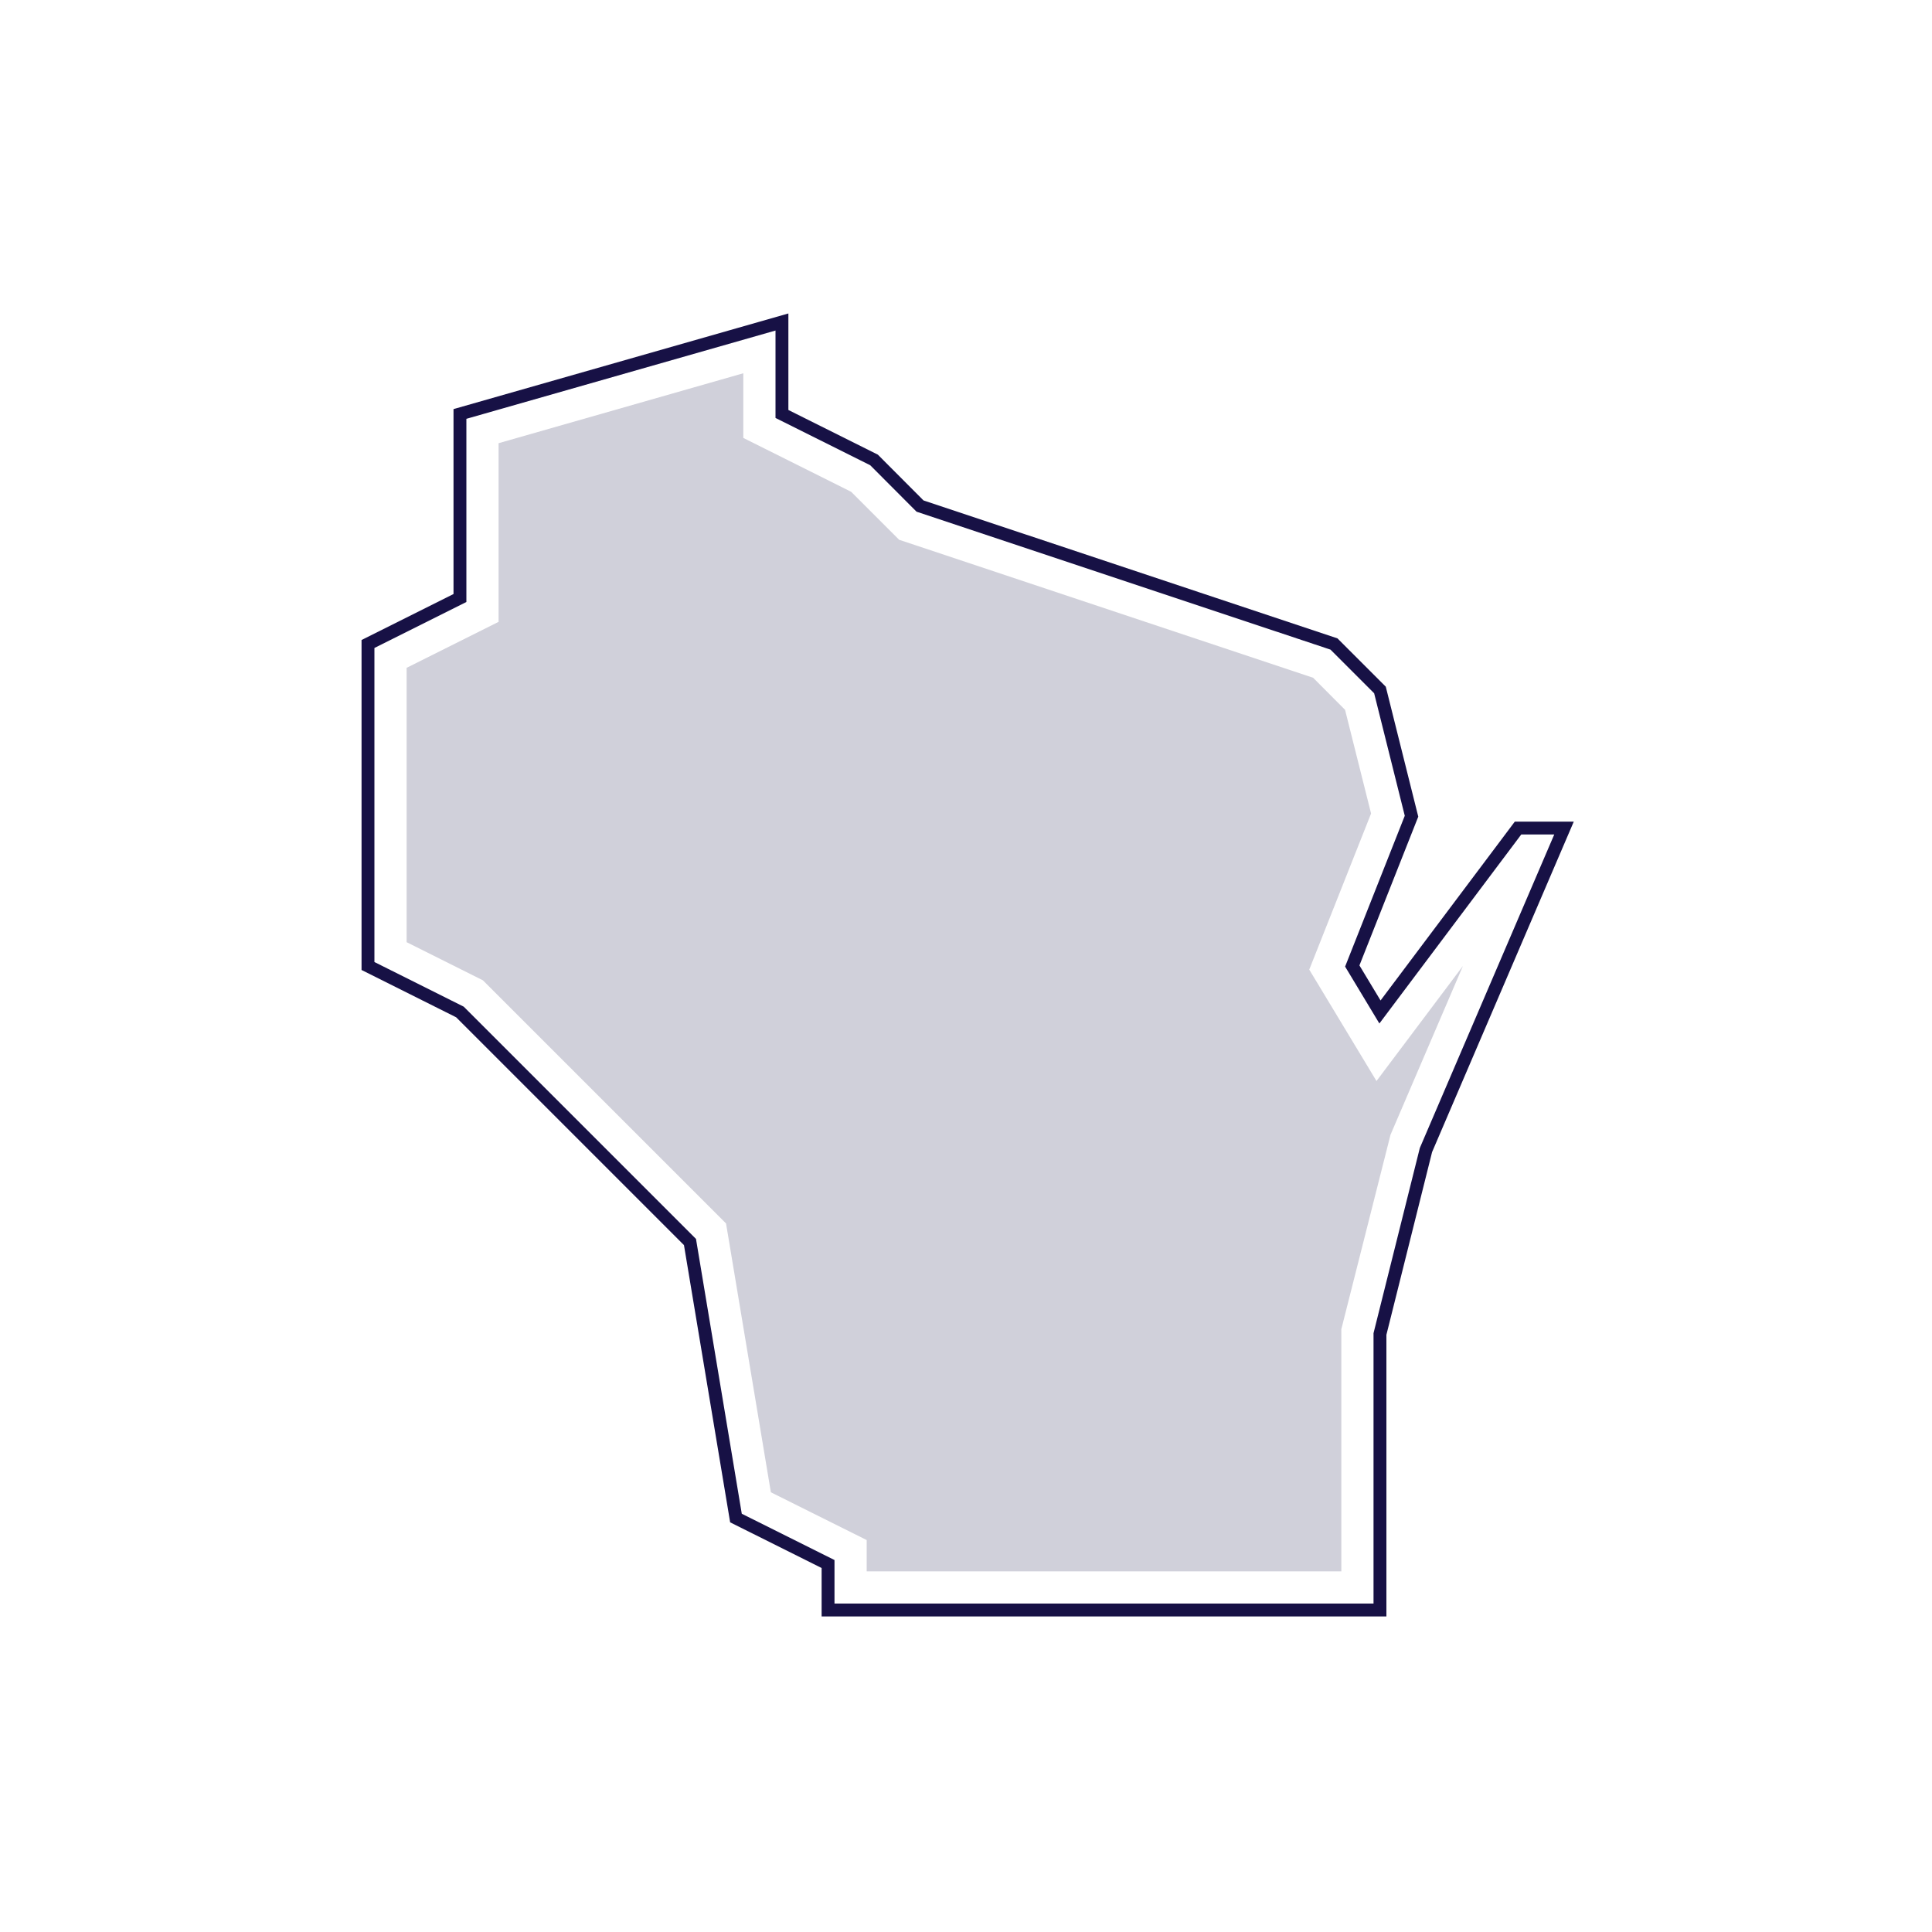 <?xml version="1.0" encoding="UTF-8"?><svg id="Layer_1" xmlns="http://www.w3.org/2000/svg" viewBox="0 0 150 150"><defs><style>.cls-1{fill:#d0d0da;}.cls-2{fill:none;stroke:#171145;stroke-miterlimit:10;}</style></defs><polygon class="cls-2" points="117.86 64.29 107.14 78.57 104.99 75 109.59 63.37 107.14 53.57 103.57 50 71.43 39.29 67.86 35.71 60.71 32.14 60.71 25 35.71 32.14 35.71 46.43 28.57 50 28.57 75 35.71 78.57 53.57 96.43 57.14 117.86 64.29 121.43 64.29 125 107.14 125 107.14 103.57 110.71 89.29 121.43 64.29 117.86 64.29"/><polygon class="cls-1" points="113.58 75 107.96 88.1 104.14 103.2 104.14 122 67.29 122 67.29 119.57 59.85 115.86 56.37 94.99 37.49 76.11 31.57 73.15 31.57 51.85 38.71 48.28 38.71 34.41 57.71 28.98 57.71 34 66.08 38.18 69.81 41.91 101.95 52.62 104.43 55.11 106.45 63.16 101.65 75.28 106.87 83.93 113.58 75"/></svg>